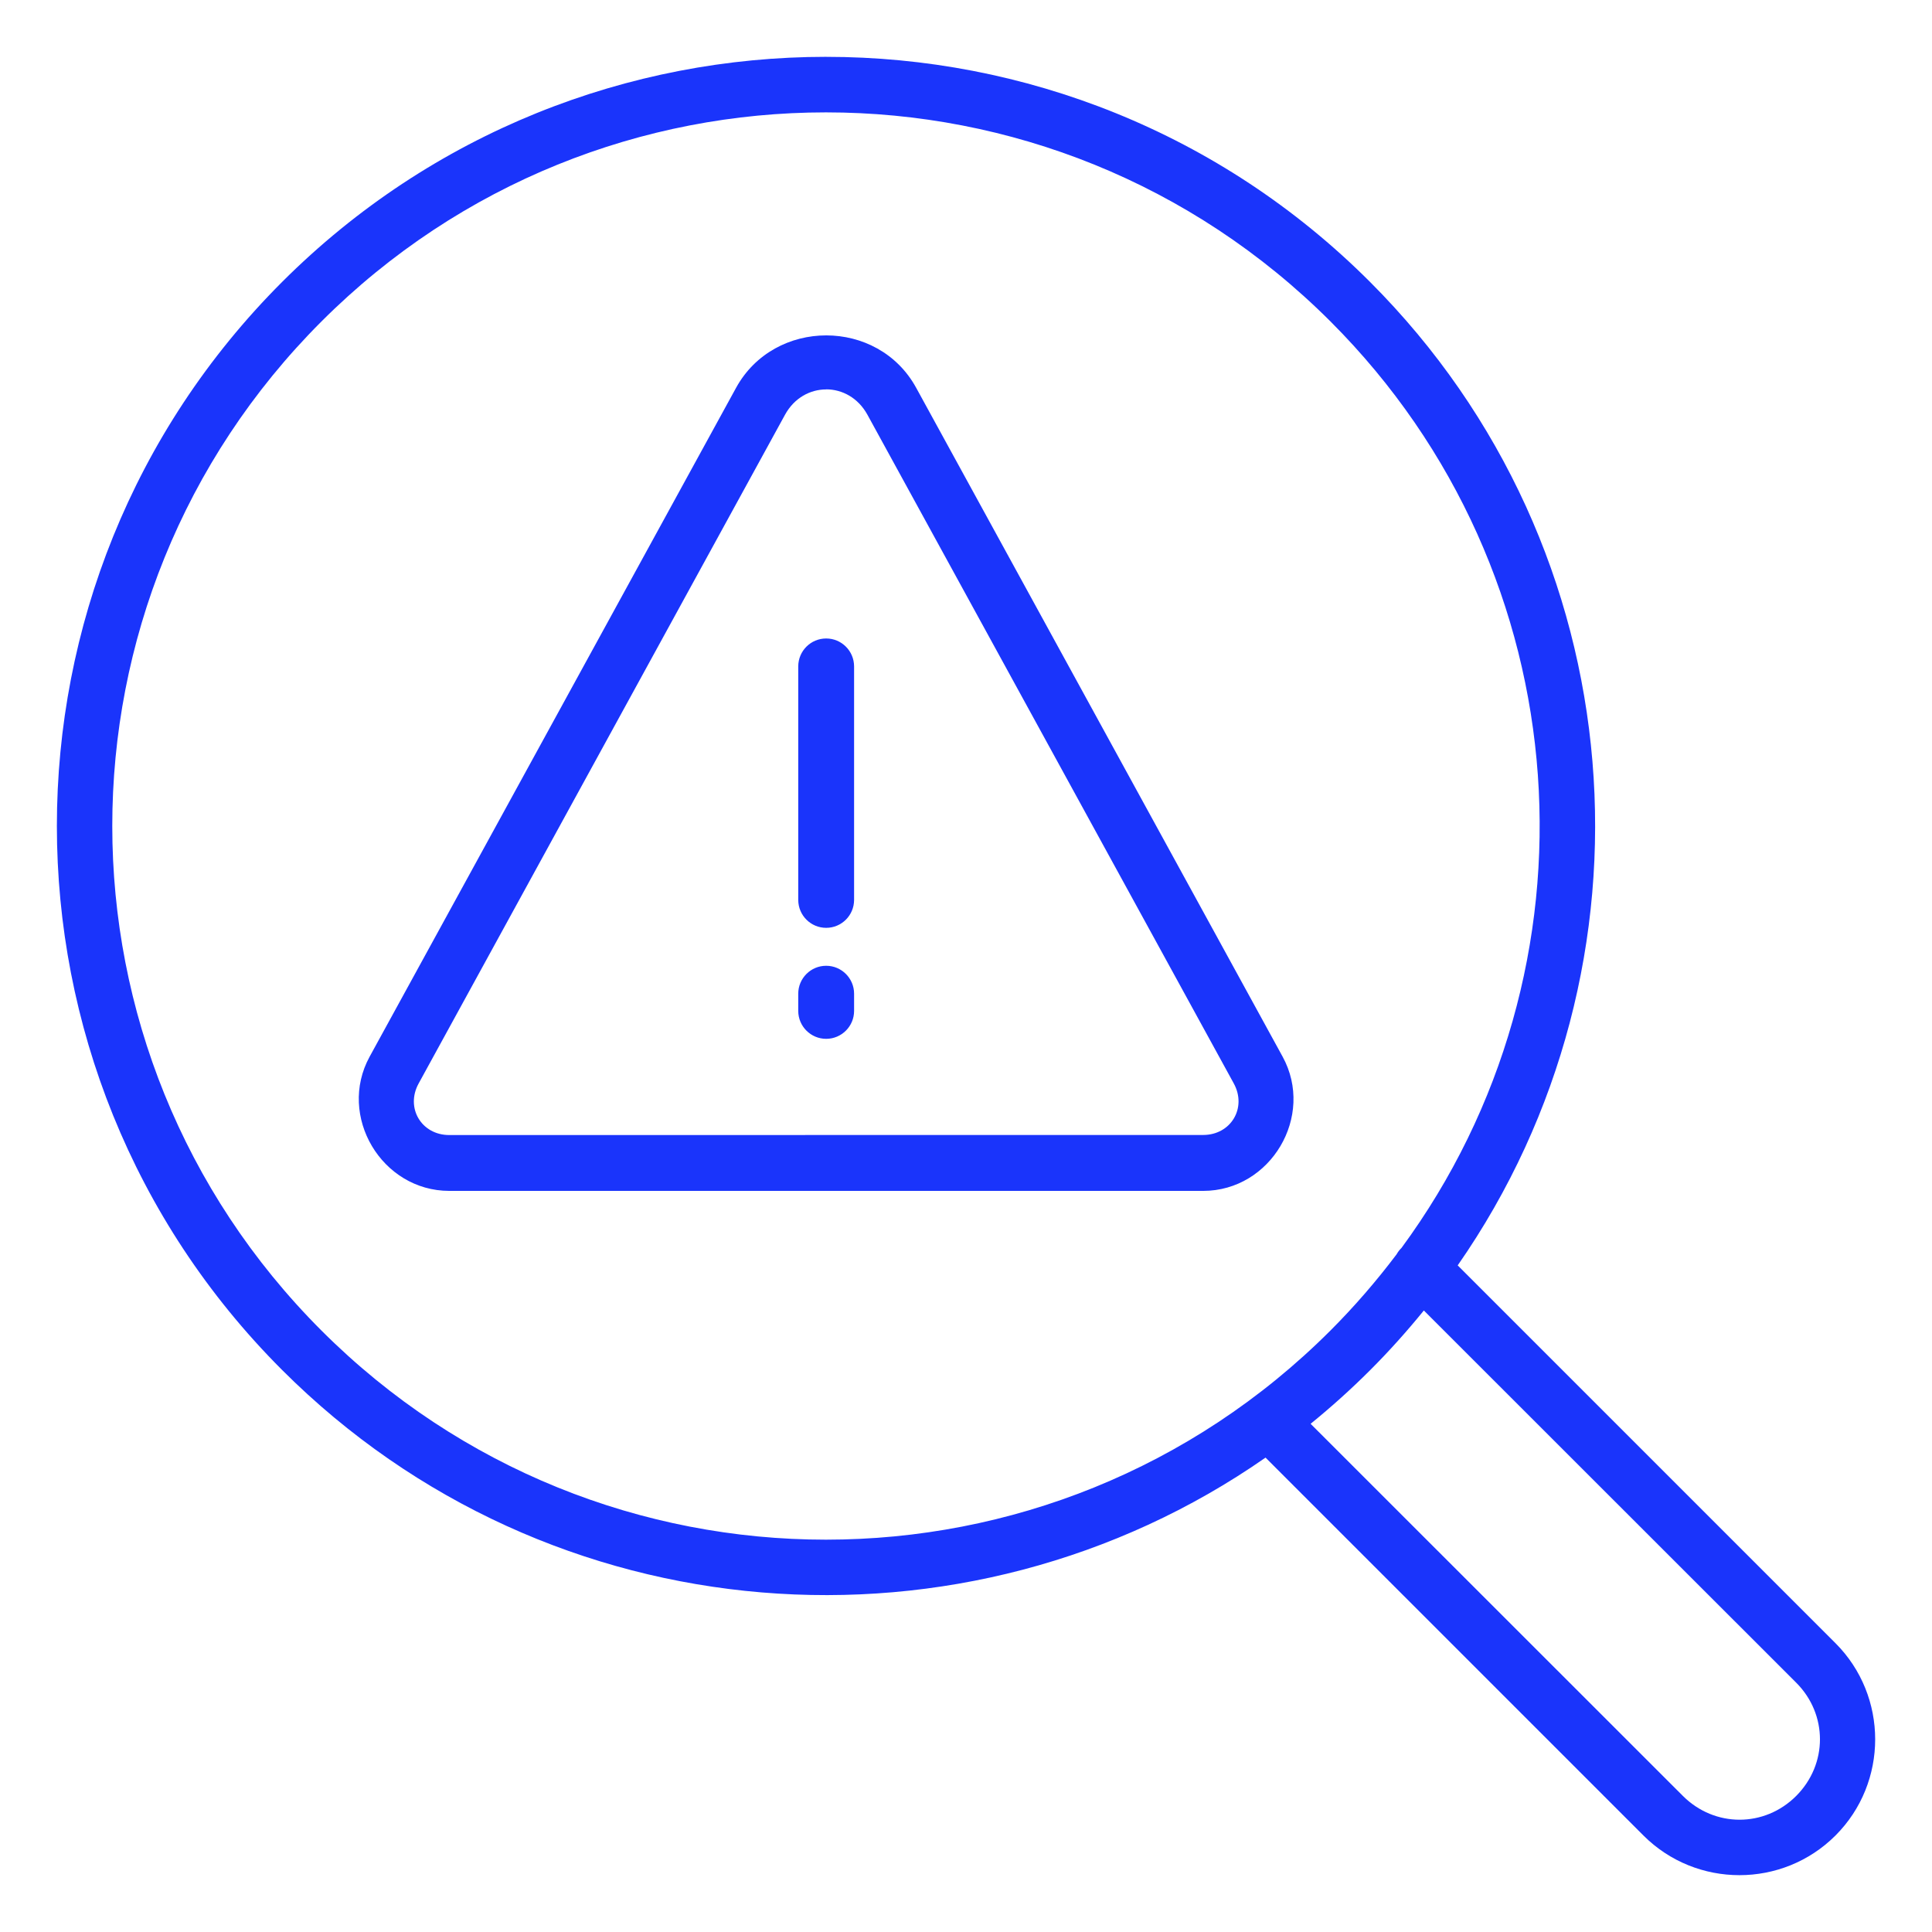 <?xml version="1.0" encoding="UTF-8"?>
<svg width="1200pt" height="1200pt" version="1.1" viewBox="0 0 1200 1200" xmlns="http://www.w3.org/2000/svg">
 <path d="m513.1 35.297c-122.34 0-244.69 46.688-337.92 139.87-186.47 186.47-186.47 489.28 0 675.71 166.13 166.13 424.6 184.26 610.87 54.469l234.71 234.71c32.859 32.859 86.438 32.859 119.3 0s32.859-86.578 0-119.44l-234.66-234.66c129.74-186.28 111.61-444.79-54.469-610.87-93.234-93.234-215.58-139.82-337.87-139.78zm-0.047 34.5c113.39 0 226.74 43.312 313.36 129.89 157.03 157.03 171.71 402.1 43.969 575.58h-0.047l-0.047 0.047c-1.125 1.125-2.062 2.391-2.859 3.797-12.422 16.453-26.062 32.297-41.062 47.297-173.21 173.21-453.52 173.21-626.72 0-173.21-173.21-173.21-453.52 0-626.72 86.578-86.578 199.97-129.89 313.36-129.89zm0.141 138.52c-22.031 0-44.109 10.875-56.016 32.578l-227.58 415.4c-20.203 36.891 7.453 83.391 49.5 83.391h468.19c42.047 0 69.562-46.5 49.359-83.391l-227.58-415.4c-11.859-21.703-33.844-32.578-55.875-32.578zm0 33.516c9.891 0 19.781 5.25 25.547 15.703l227.58 415.4c8.297 15.141-1.734 32.016-19.031 32.016l-468.24 0.047c-17.297 0-27.328-16.875-19.031-32.016l227.58-415.4c5.766-10.5 15.656-15.703 25.547-15.703zm0 154.74h-0.047c-9.562 0-17.297 7.734-17.344 17.297v145.13c0.047 9.562 7.781 17.297 17.344 17.297s17.297-7.734 17.344-17.297v-145.13c-0.047-9.562-7.781-17.297-17.344-17.297zm0 203.29h-0.047c-9.562 0-17.344 7.781-17.344 17.344v10.688c0 9.562 7.781 17.344 17.344 17.344s17.344-7.781 17.344-17.344v-10.688c0-9.562-7.781-17.344-17.344-17.344zm371.21 214.13 231.24 231.14c19.688 19.688 19.688 50.625 0 70.359-19.688 19.688-50.625 19.688-70.359 0l-231.24-231.14c12.75-10.359 25.125-21.469 36.984-33.328 11.859-11.859 22.969-24.281 33.328-37.031z" fill="#1a34fb"/>
</svg>
